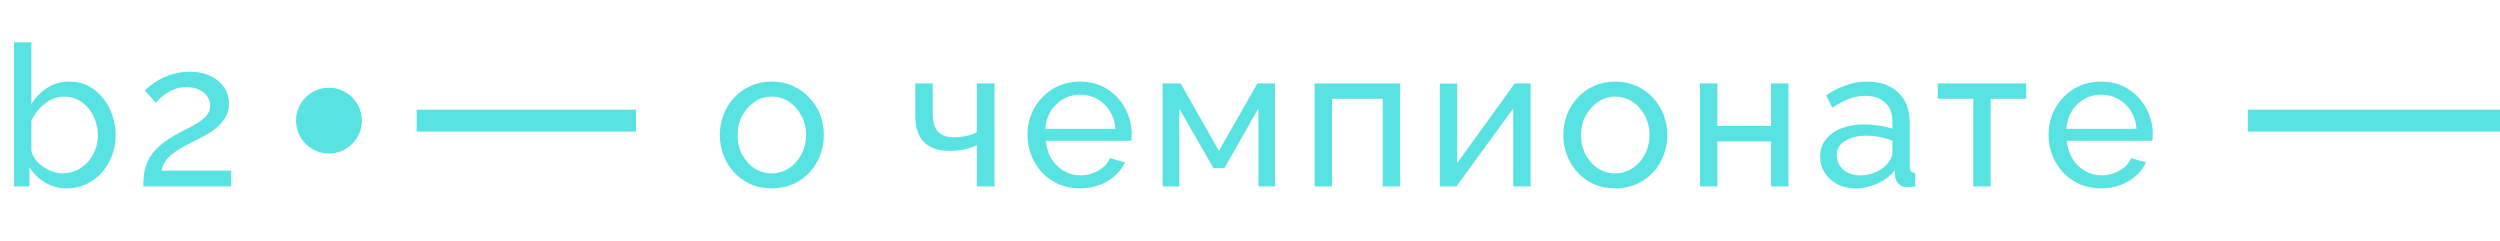 <?xml version="1.0" encoding="UTF-8"?> <svg xmlns="http://www.w3.org/2000/svg" width="228" height="22" viewBox="0 0 228 22" fill="none"><path d="M6.102 17.18C5.37 17.18 4.704 17 4.104 16.64C3.504 16.28 3.03 15.812 2.682 15.236V17H1.278V3.86H2.862V9.476C3.258 8.864 3.744 8.372 4.32 8C4.896 7.628 5.568 7.442 6.336 7.442C6.984 7.442 7.566 7.58 8.082 7.856C8.598 8.12 9.036 8.486 9.396 8.954C9.768 9.41 10.05 9.932 10.242 10.52C10.446 11.096 10.548 11.702 10.548 12.338C10.548 12.998 10.434 13.622 10.206 14.21C9.99 14.786 9.678 15.302 9.27 15.758C8.862 16.202 8.388 16.55 7.848 16.802C7.32 17.054 6.738 17.18 6.102 17.18ZM5.706 15.812C6.174 15.812 6.606 15.716 7.002 15.524C7.398 15.332 7.74 15.074 8.028 14.75C8.316 14.426 8.538 14.054 8.694 13.634C8.85 13.214 8.928 12.782 8.928 12.338C8.928 11.726 8.796 11.15 8.532 10.61C8.28 10.07 7.92 9.638 7.452 9.314C6.996 8.978 6.462 8.81 5.85 8.81C5.406 8.81 4.992 8.912 4.608 9.116C4.224 9.32 3.882 9.59 3.582 9.926C3.294 10.25 3.054 10.61 2.862 11.006V13.724C2.922 14.024 3.048 14.3 3.24 14.552C3.432 14.804 3.666 15.026 3.942 15.218C4.218 15.398 4.506 15.542 4.806 15.65C5.118 15.758 5.418 15.812 5.706 15.812ZM13.069 17C13.069 16.52 13.105 16.07 13.177 15.65C13.261 15.23 13.405 14.828 13.609 14.444C13.825 14.06 14.125 13.694 14.509 13.346C14.893 12.986 15.391 12.638 16.003 12.302C16.363 12.098 16.723 11.906 17.083 11.726C17.455 11.546 17.797 11.354 18.109 11.15C18.433 10.946 18.691 10.724 18.883 10.484C19.075 10.232 19.171 9.944 19.171 9.62C19.171 9.344 19.087 9.08 18.919 8.828C18.763 8.564 18.523 8.354 18.199 8.198C17.887 8.03 17.497 7.946 17.029 7.946C16.669 7.946 16.339 7.994 16.039 8.09C15.751 8.186 15.487 8.312 15.247 8.468C15.019 8.612 14.815 8.768 14.635 8.936C14.467 9.092 14.323 9.236 14.203 9.368L13.213 8.252C13.309 8.144 13.471 8 13.699 7.82C13.927 7.628 14.215 7.436 14.563 7.244C14.911 7.052 15.313 6.89 15.769 6.758C16.237 6.614 16.747 6.542 17.299 6.542C18.043 6.542 18.679 6.674 19.207 6.938C19.747 7.19 20.161 7.538 20.449 7.982C20.737 8.414 20.881 8.9 20.881 9.44C20.881 9.908 20.779 10.316 20.575 10.664C20.383 11.012 20.131 11.318 19.819 11.582C19.519 11.846 19.201 12.074 18.865 12.266C18.541 12.446 18.247 12.602 17.983 12.734C17.443 12.998 16.981 13.238 16.597 13.454C16.213 13.67 15.895 13.886 15.643 14.102C15.403 14.306 15.205 14.522 15.049 14.75C14.905 14.978 14.797 15.248 14.725 15.56H21.079V17H13.069Z" fill="#58E2E2"></path><path d="M70.382 17.18C69.674 17.18 69.032 17.054 68.456 16.802C67.88 16.538 67.382 16.184 66.962 15.74C66.542 15.284 66.218 14.762 65.99 14.174C65.762 13.586 65.648 12.968 65.648 12.32C65.648 11.66 65.762 11.036 65.99 10.448C66.218 9.86 66.542 9.344 66.962 8.9C67.382 8.444 67.88 8.09 68.456 7.838C69.044 7.574 69.692 7.442 70.4 7.442C71.096 7.442 71.732 7.574 72.308 7.838C72.884 8.09 73.382 8.444 73.802 8.9C74.234 9.344 74.564 9.86 74.792 10.448C75.02 11.036 75.134 11.66 75.134 12.32C75.134 12.968 75.02 13.586 74.792 14.174C74.564 14.762 74.24 15.284 73.82 15.74C73.4 16.184 72.896 16.538 72.308 16.802C71.732 17.054 71.09 17.18 70.382 17.18ZM67.268 12.338C67.268 12.986 67.406 13.574 67.682 14.102C67.97 14.63 68.348 15.05 68.816 15.362C69.284 15.662 69.806 15.812 70.382 15.812C70.958 15.812 71.48 15.656 71.948 15.344C72.428 15.032 72.806 14.612 73.082 14.084C73.37 13.544 73.514 12.95 73.514 12.302C73.514 11.654 73.37 11.066 73.082 10.538C72.806 10.01 72.428 9.59 71.948 9.278C71.48 8.966 70.958 8.81 70.382 8.81C69.806 8.81 69.284 8.972 68.816 9.296C68.348 9.608 67.97 10.028 67.682 10.556C67.406 11.084 67.268 11.678 67.268 12.338ZM89.094 17V13.238C88.722 13.418 88.332 13.55 87.924 13.634C87.528 13.718 87.09 13.76 86.61 13.76C85.59 13.76 84.81 13.496 84.27 12.968C83.742 12.428 83.478 11.624 83.478 10.556V7.604H85.062V10.34C85.062 11.096 85.218 11.648 85.53 11.996C85.842 12.344 86.34 12.518 87.024 12.518C87.408 12.518 87.786 12.476 88.158 12.392C88.542 12.308 88.854 12.194 89.094 12.05V7.604H90.696V17H89.094ZM98.496 17.18C97.788 17.18 97.14 17.054 96.552 16.802C95.976 16.538 95.472 16.184 95.04 15.74C94.62 15.284 94.29 14.762 94.05 14.174C93.822 13.586 93.708 12.962 93.708 12.302C93.708 11.414 93.912 10.604 94.32 9.872C94.728 9.14 95.292 8.552 96.012 8.108C96.744 7.664 97.578 7.442 98.514 7.442C99.462 7.442 100.284 7.67 100.98 8.126C101.688 8.57 102.234 9.158 102.618 9.89C103.014 10.61 103.212 11.39 103.212 12.23C103.212 12.35 103.206 12.47 103.194 12.59C103.194 12.698 103.188 12.782 103.176 12.842H95.382C95.43 13.454 95.598 14 95.886 14.48C96.186 14.948 96.57 15.32 97.038 15.596C97.506 15.86 98.01 15.992 98.55 15.992C99.126 15.992 99.666 15.848 100.17 15.56C100.686 15.272 101.04 14.894 101.232 14.426L102.6 14.804C102.396 15.26 102.09 15.668 101.682 16.028C101.286 16.388 100.812 16.67 100.26 16.874C99.72 17.078 99.132 17.18 98.496 17.18ZM95.328 11.744H101.736C101.688 11.132 101.514 10.592 101.214 10.124C100.914 9.656 100.53 9.29 100.062 9.026C99.594 8.762 99.078 8.63 98.514 8.63C97.962 8.63 97.452 8.762 96.984 9.026C96.516 9.29 96.132 9.656 95.832 10.124C95.544 10.592 95.376 11.132 95.328 11.744ZM106.035 17V7.604H107.673L111.165 13.76L114.675 7.604H116.277V17H114.765V9.89L111.669 15.326H110.661L107.547 9.89V17H106.035ZM119.894 17V7.604H127.688V17H126.104V9.008H121.478V17H119.894ZM131.31 17V7.622H132.894V14.876L138.15 7.604H139.59V17H138.006V9.89L132.822 17H131.31ZM147.305 17.18C146.597 17.18 145.955 17.054 145.379 16.802C144.803 16.538 144.305 16.184 143.885 15.74C143.465 15.284 143.141 14.762 142.913 14.174C142.685 13.586 142.571 12.968 142.571 12.32C142.571 11.66 142.685 11.036 142.913 10.448C143.141 9.86 143.465 9.344 143.885 8.9C144.305 8.444 144.803 8.09 145.379 7.838C145.967 7.574 146.615 7.442 147.323 7.442C148.019 7.442 148.655 7.574 149.231 7.838C149.807 8.09 150.305 8.444 150.725 8.9C151.157 9.344 151.487 9.86 151.715 10.448C151.943 11.036 152.057 11.66 152.057 12.32C152.057 12.968 151.943 13.586 151.715 14.174C151.487 14.762 151.163 15.284 150.743 15.74C150.323 16.184 149.819 16.538 149.231 16.802C148.655 17.054 148.013 17.18 147.305 17.18ZM144.191 12.338C144.191 12.986 144.329 13.574 144.605 14.102C144.893 14.63 145.271 15.05 145.739 15.362C146.207 15.662 146.729 15.812 147.305 15.812C147.881 15.812 148.403 15.656 148.871 15.344C149.351 15.032 149.729 14.612 150.005 14.084C150.293 13.544 150.437 12.95 150.437 12.302C150.437 11.654 150.293 11.066 150.005 10.538C149.729 10.01 149.351 9.59 148.871 9.278C148.403 8.966 147.881 8.81 147.305 8.81C146.729 8.81 146.207 8.972 145.739 9.296C145.271 9.608 144.893 10.028 144.605 10.556C144.329 11.084 144.191 11.678 144.191 12.338ZM155.039 17V7.604H156.623V11.492H161.519V7.604H163.103V17H161.519V12.896H156.623V17H155.039ZM165.998 14.282C165.998 13.682 166.166 13.166 166.502 12.734C166.85 12.29 167.324 11.948 167.924 11.708C168.524 11.468 169.22 11.348 170.012 11.348C170.432 11.348 170.876 11.384 171.344 11.456C171.812 11.516 172.226 11.612 172.586 11.744V11.06C172.586 10.34 172.37 9.776 171.938 9.368C171.506 8.948 170.894 8.738 170.102 8.738C169.586 8.738 169.088 8.834 168.608 9.026C168.14 9.206 167.642 9.47 167.114 9.818L166.538 8.702C167.15 8.282 167.762 7.97 168.374 7.766C168.986 7.55 169.622 7.442 170.282 7.442C171.482 7.442 172.43 7.778 173.126 8.45C173.822 9.11 174.17 10.034 174.17 11.222V15.2C174.17 15.392 174.206 15.536 174.278 15.632C174.362 15.716 174.494 15.764 174.674 15.776V17C174.518 17.024 174.38 17.042 174.26 17.054C174.152 17.066 174.062 17.072 173.99 17.072C173.618 17.072 173.336 16.97 173.144 16.766C172.964 16.562 172.862 16.346 172.838 16.118L172.802 15.524C172.394 16.052 171.86 16.46 171.2 16.748C170.54 17.036 169.886 17.18 169.238 17.18C168.614 17.18 168.056 17.054 167.564 16.802C167.072 16.538 166.688 16.19 166.412 15.758C166.136 15.314 165.998 14.822 165.998 14.282ZM172.118 14.948C172.262 14.78 172.376 14.612 172.46 14.444C172.544 14.264 172.586 14.114 172.586 13.994V12.824C172.214 12.68 171.824 12.572 171.416 12.5C171.008 12.416 170.606 12.374 170.21 12.374C169.406 12.374 168.752 12.536 168.248 12.86C167.756 13.172 167.51 13.604 167.51 14.156C167.51 14.456 167.588 14.75 167.744 15.038C167.912 15.314 168.152 15.542 168.464 15.722C168.788 15.902 169.184 15.992 169.652 15.992C170.144 15.992 170.612 15.896 171.056 15.704C171.5 15.5 171.854 15.248 172.118 14.948ZM179.964 17V9.008H176.724V7.604H184.788V9.008H181.548V17H179.964ZM191.617 17.18C190.909 17.18 190.261 17.054 189.673 16.802C189.097 16.538 188.593 16.184 188.161 15.74C187.741 15.284 187.411 14.762 187.171 14.174C186.943 13.586 186.829 12.962 186.829 12.302C186.829 11.414 187.033 10.604 187.441 9.872C187.849 9.14 188.413 8.552 189.133 8.108C189.865 7.664 190.699 7.442 191.635 7.442C192.583 7.442 193.405 7.67 194.101 8.126C194.809 8.57 195.355 9.158 195.739 9.89C196.135 10.61 196.333 11.39 196.333 12.23C196.333 12.35 196.327 12.47 196.315 12.59C196.315 12.698 196.309 12.782 196.297 12.842H188.503C188.551 13.454 188.719 14 189.007 14.48C189.307 14.948 189.691 15.32 190.159 15.596C190.627 15.86 191.131 15.992 191.671 15.992C192.247 15.992 192.787 15.848 193.291 15.56C193.807 15.272 194.161 14.894 194.353 14.426L195.721 14.804C195.517 15.26 195.211 15.668 194.803 16.028C194.407 16.388 193.933 16.67 193.381 16.874C192.841 17.078 192.253 17.18 191.617 17.18ZM188.449 11.744H194.857C194.809 11.132 194.635 10.592 194.335 10.124C194.035 9.656 193.651 9.29 193.183 9.026C192.715 8.762 192.199 8.63 191.635 8.63C191.083 8.63 190.573 8.762 190.105 9.026C189.637 9.29 189.253 9.656 188.953 10.124C188.665 10.592 188.497 11.132 188.449 11.744Z" fill="#58E2E2"></path><circle cx="30" cy="11" r="3" fill="#58E2E2"></circle><path d="M205 11L228 11" stroke="#58E2E2" stroke-width="2"></path><path d="M38 11H58" stroke="#58E2E2" stroke-width="2"></path></svg> 